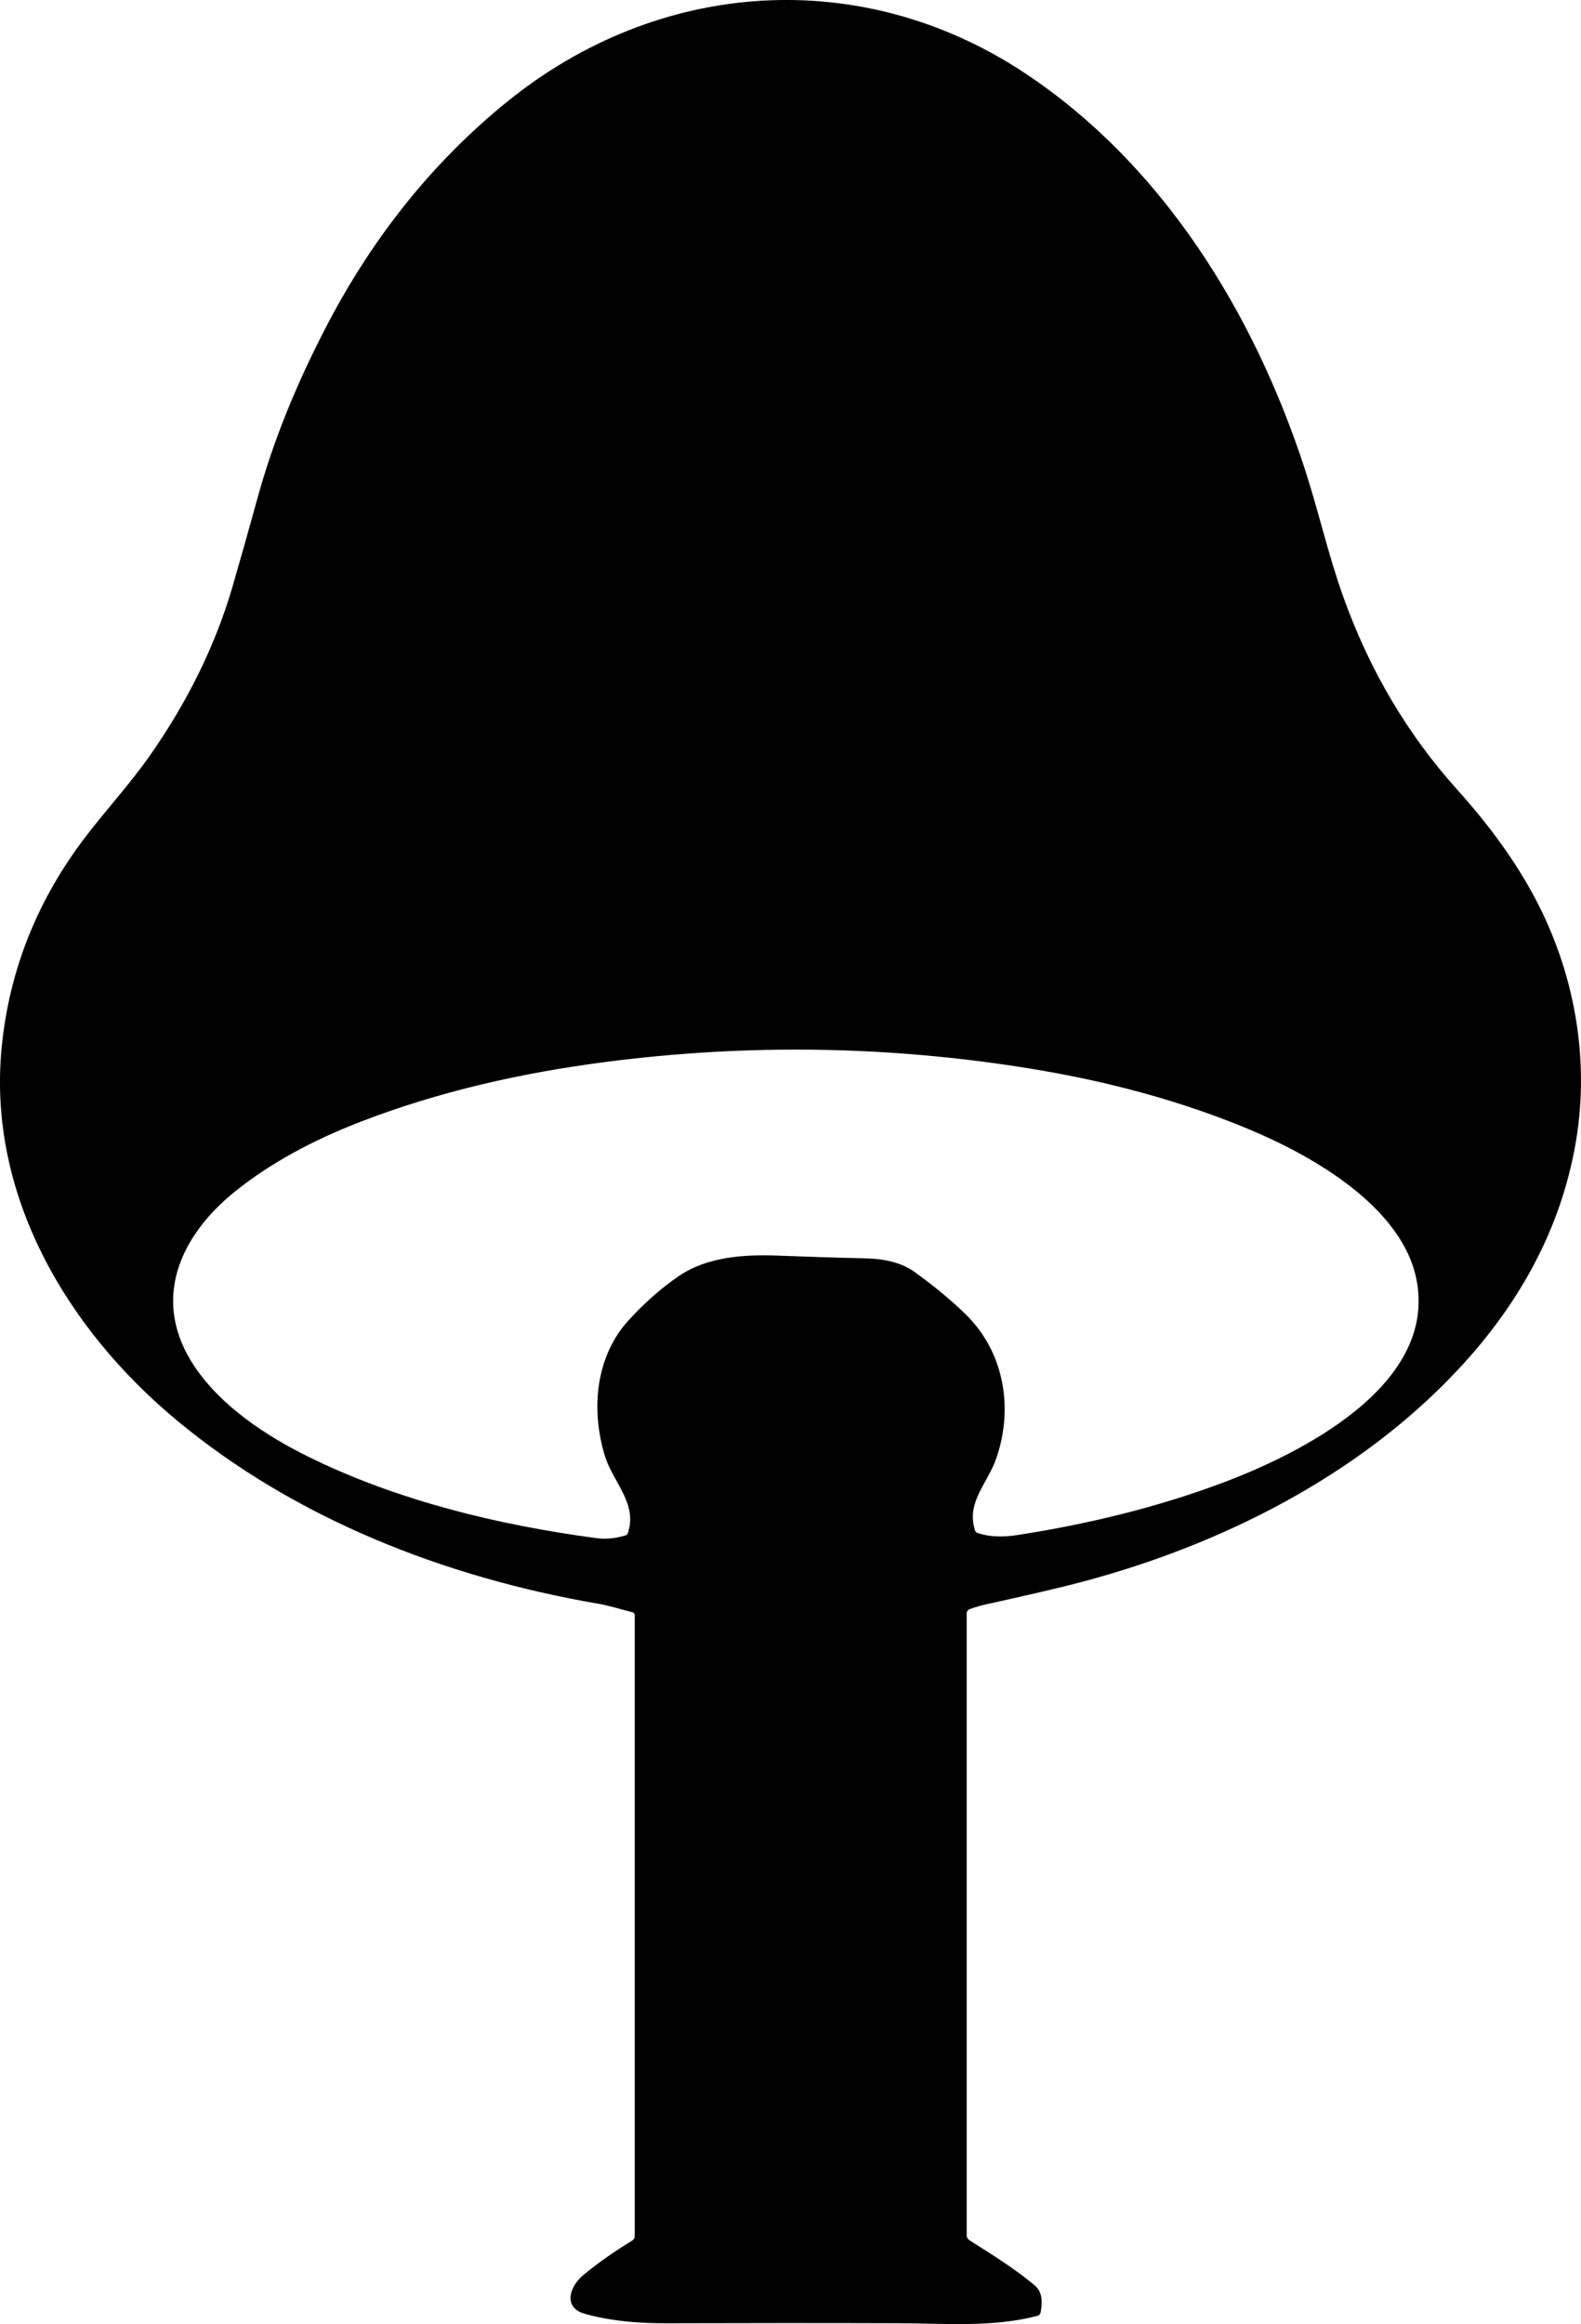 <svg viewBox="0 0 465.01 683.22" xmlns="http://www.w3.org/2000/svg" data-sanitized-data-name="Layer 2" data-name="Layer 2" id="Layer_2">
  <defs>
    <style>
      .cls-1 {
        fill: #000;
        stroke-width: 0px;
      }
    </style>
  </defs>
  <g data-sanitized-data-name="Layer 1" data-name="Layer 1" id="Layer_1-2">
    <path d="M186.01,473.95c-3.33-.8-6.67-1.92-10.08-2.5-45.22-7.77-89.24-25.07-123.99-53.96C19.57,390.59-3.81,351.1.51,307.71c2.27-22.73,10.58-43.42,24.93-62.08,5.98-7.77,13.05-15.54,18.5-23.31,11.32-16.14,19.47-32.77,24.46-49.9,2.25-7.75,4.71-16.44,7.36-26.07,4.53-16.51,11.4-33.55,20.61-51.12,13.63-26,31.14-47.71,52.54-65.12,44.84-36.49,104.82-40.49,152.99-8.31,40.22,26.87,66.84,70.17,81.72,115.6,4.08,12.45,6.94,25.32,11.36,37.75,7.71,21.67,18.93,40.67,33.65,57.02,10.11,11.21,17.97,22.31,23.6,33.28,11.33,22.09,15.57,47.6,10.91,72.24-5.3,28.08-20.04,51.39-40.31,71.06-30.27,29.39-70.78,48.26-111.42,58-6.55,1.57-13.54,3.17-20.98,4.79-1.61.35-3.35.84-5.2,1.49-.54.19-.91.7-.91,1.27v182.82c.01.59.31,1.13.81,1.45,6.38,4.06,13.22,8.25,19.16,13.23,2.47,2.08,2.27,5.18,1.79,7.95-.09.5-.46.91-.95,1.04-13.17,3.48-27.48,2.21-40.97,2.18-22.5-.07-45.19-.06-68.06.01-8.07.03-16.53-.63-24.2-2.82-6.47-1.85-4.24-8.13-.37-11.33,4.2-3.48,9-6.86,14.4-10.15.47-.29.76-.81.76-1.36v-182.51c0-.41-.28-.77-.68-.86ZM184.66,450.72c2.98-8.71-4.42-15.03-6.77-22.78-4.15-13.68-2.74-29.31,7.19-40.03,4.48-4.84,9.32-9.23,14.78-12.91,8.23-5.55,19.19-6.27,28.91-5.88,8.35.33,16.96.6,25.85.8,4.83.1,10.27,1.03,14.36,3.99,5.95,4.3,11,8.49,15.16,12.58,11.28,11.1,14.02,27.62,8.83,42.41-2.49,7.11-8.91,12.86-6.17,21.07.11.33.34.56.67.67,3.23,1.13,7.16,1.34,11.8.62,21.69-3.35,41.62-8.4,59.77-15.15,23.33-8.67,63.82-28.8,57.56-60.04-4.28-21.36-30.54-36.29-49.27-44.1-19.47-8.13-41.11-14.1-64.9-17.93-41.11-6.61-82.42-7.24-123.93-1.9-25,3.22-49.26,8.68-72.43,17.62-14.56,5.61-26.83,12.41-36.8,20.39-16.58,13.27-25.02,32.36-11.96,51.7,7.78,11.53,20.89,20.24,33.4,26.4,26.05,12.84,55.62,20.04,84.68,23.92,2.73.37,5.6.1,8.59-.8.34-.1.57-.32.68-.65Z" class="cls-1"></path>
  </g>
</svg>